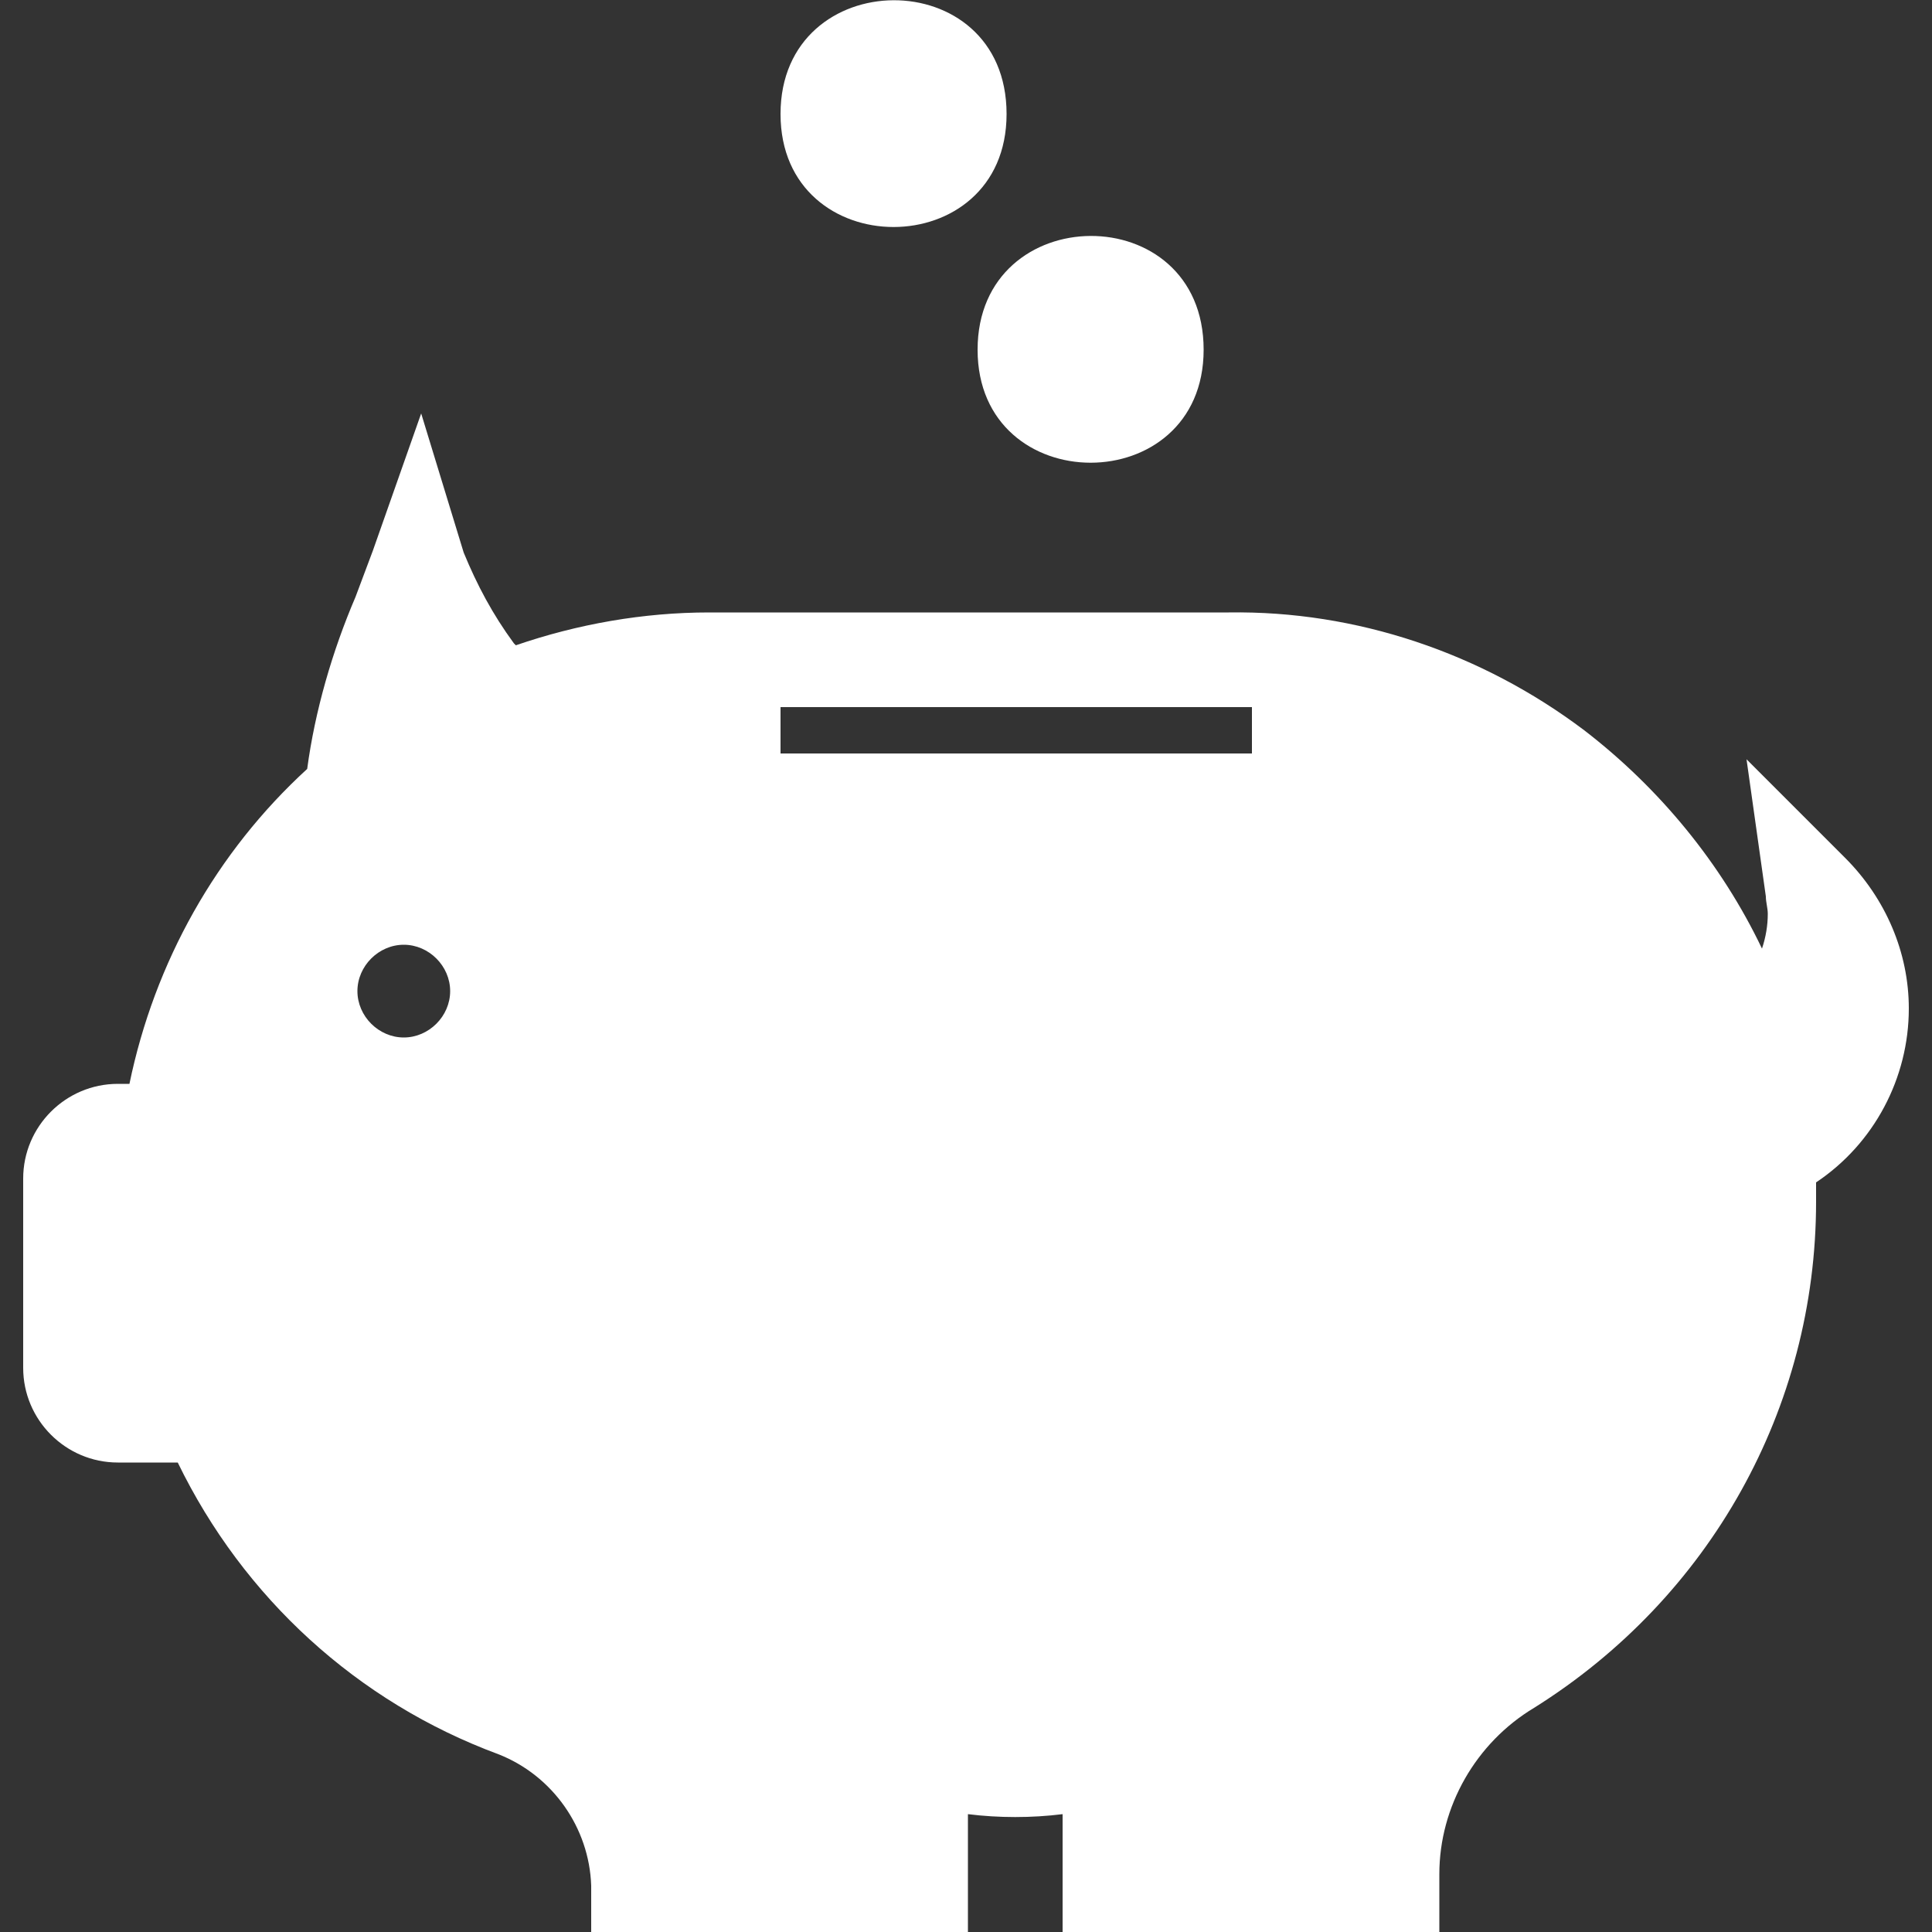 <?xml version="1.0" encoding="UTF-8"?>
<!-- Generator: $$$/GeneralStr/196=Adobe Illustrator 27.6.0, SVG Export Plug-In . SVG Version: 6.00 Build 0)  -->
<svg xmlns="http://www.w3.org/2000/svg" xmlns:xlink="http://www.w3.org/1999/xlink" version="1.1" id="Livello_1" x="0px" y="0px" viewBox="0 0 100 100" style="enable-background:new 0 0 100 100;" xml:space="preserve">
<rect x="0" y="0" width="100" height="100" fill="#333333" stroke="none"/>
<style type="text/css">
	.st0{fill:#FFFFFF;}
</style>
<g id="noun-save-money-1411759" transform="translate(0)">
	<path id="Tracciato_582" class="st0" d="M98.8,52.2c0-2.9-1.2-5.7-3.3-7.8l-5.1-5.1l1,7.1l0,0c0,0.3,0.1,0.6,0.1,0.9   c0,0.6-0.1,1.2-0.3,1.8c-2.1-4.4-5.3-8.3-9.2-11.3c-5.3-4-11.8-6.2-18.4-6.1H36.7c-3.4,0-6.8,0.6-10,1.7l-0.1-0.1   c-1.1-1.5-1.9-3-2.6-4.7l-2.2-7.2l-2.5,7.1c-0.3,0.8-0.6,1.6-0.9,2.4l0,0c-1.2,2.8-2.1,5.9-2.5,8.9c-4.7,4.3-7.9,10-9.2,16.3H6.1   c-2.7,0-4.9,2.2-4.9,4.9c0,0,0,0,0,0v9.8c0,2.7,2.2,4.9,4.9,4.9h3.1c3.4,7,9.3,12.4,16.6,15.1c2.8,1.1,4.7,3.8,4.8,6.8v2.5h19.5   v-6.2c1.6,0.2,3.3,0.2,4.9,0v6.2h19.5v-3.1l0,0c0-3.5,1.9-6.8,4.9-8.6C88.5,82.7,94,72.9,94,62.2v-1C97,59.2,98.8,55.8,98.8,52.2   L98.8,52.2z M20.9,53.7c-1.3,0-2.4-1.1-2.4-2.4c0-1.3,1.1-2.4,2.4-2.4c1.3,0,2.4,1.1,2.4,2.4c0,0,0,0,0,0   C23.3,52.6,22.2,53.7,20.9,53.7L20.9,53.7z M64.8,39H40.4v-2.4h24.4L64.8,39z"></path>
	<path id="Tracciato_583" class="st0" d="M62.3,18.1c0,7.8-11.7,7.8-11.7,0S62.3,10.2,62.3,18.1"></path>
	<path id="Tracciato_584" class="st0" d="M52.1,5.9c0,7.8-11.7,7.8-11.7,0S52.1-2,52.1,5.9"></path>
</g>
</svg>
